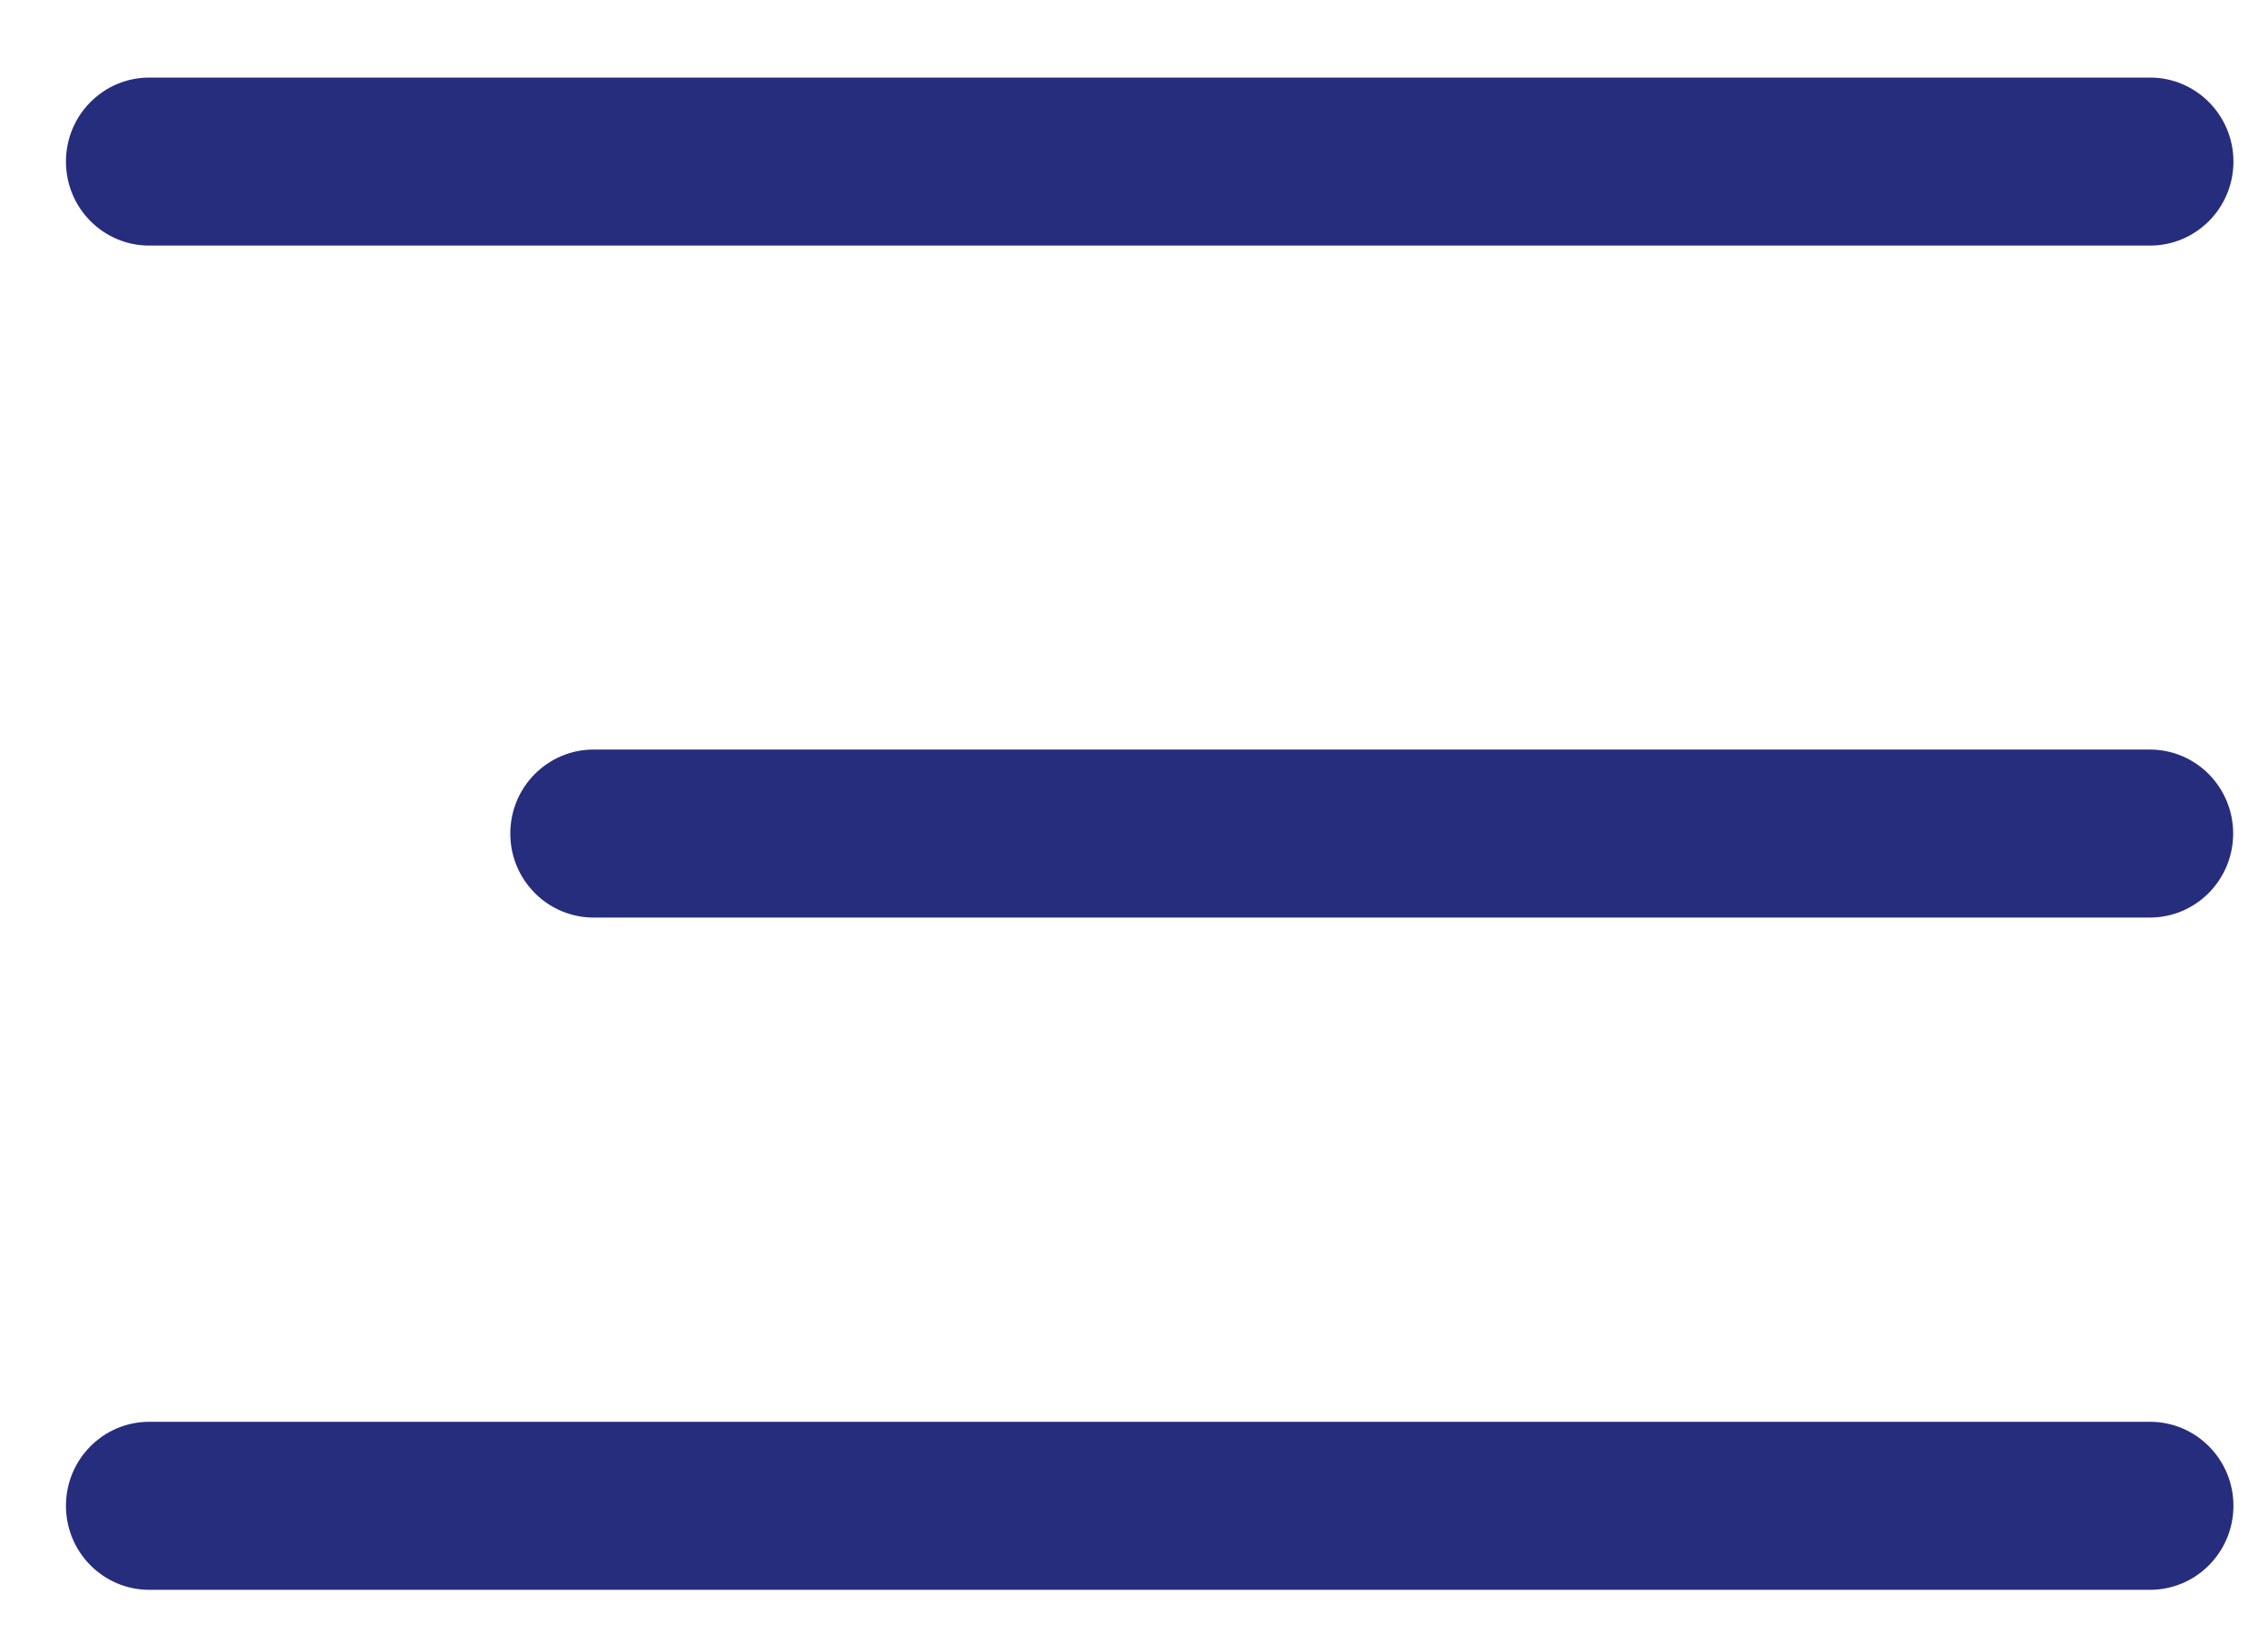 <svg width="25" height="18" viewBox="0 0 25 18" fill="none" xmlns="http://www.w3.org/2000/svg">
<path fill-rule="evenodd" clip-rule="evenodd" d="M0.727 1.781C0.727 1.27 1.138 0.855 1.645 0.855H23.7C24.207 0.855 24.619 1.27 24.619 1.781C24.619 2.293 24.207 2.707 23.7 2.707H1.645C1.138 2.707 0.727 2.293 0.727 1.781Z" fill="#262D7D"/>
<path fill-rule="evenodd" clip-rule="evenodd" d="M0.727 16.598C0.727 16.086 1.138 15.672 1.645 15.672H23.7C24.207 15.672 24.619 16.086 24.619 16.598C24.619 17.109 24.207 17.524 23.7 17.524H1.645C1.138 17.524 0.727 17.109 0.727 16.598Z" fill="#262D7D"/>
<path fill-rule="evenodd" clip-rule="evenodd" d="M5.625 9.188C5.625 8.676 6.036 8.262 6.544 8.262H23.697C24.205 8.262 24.616 8.676 24.616 9.188C24.616 9.699 24.205 10.114 23.697 10.114H6.544C6.036 10.114 5.625 9.699 5.625 9.188Z" fill="#262D7D"/>
</svg>
